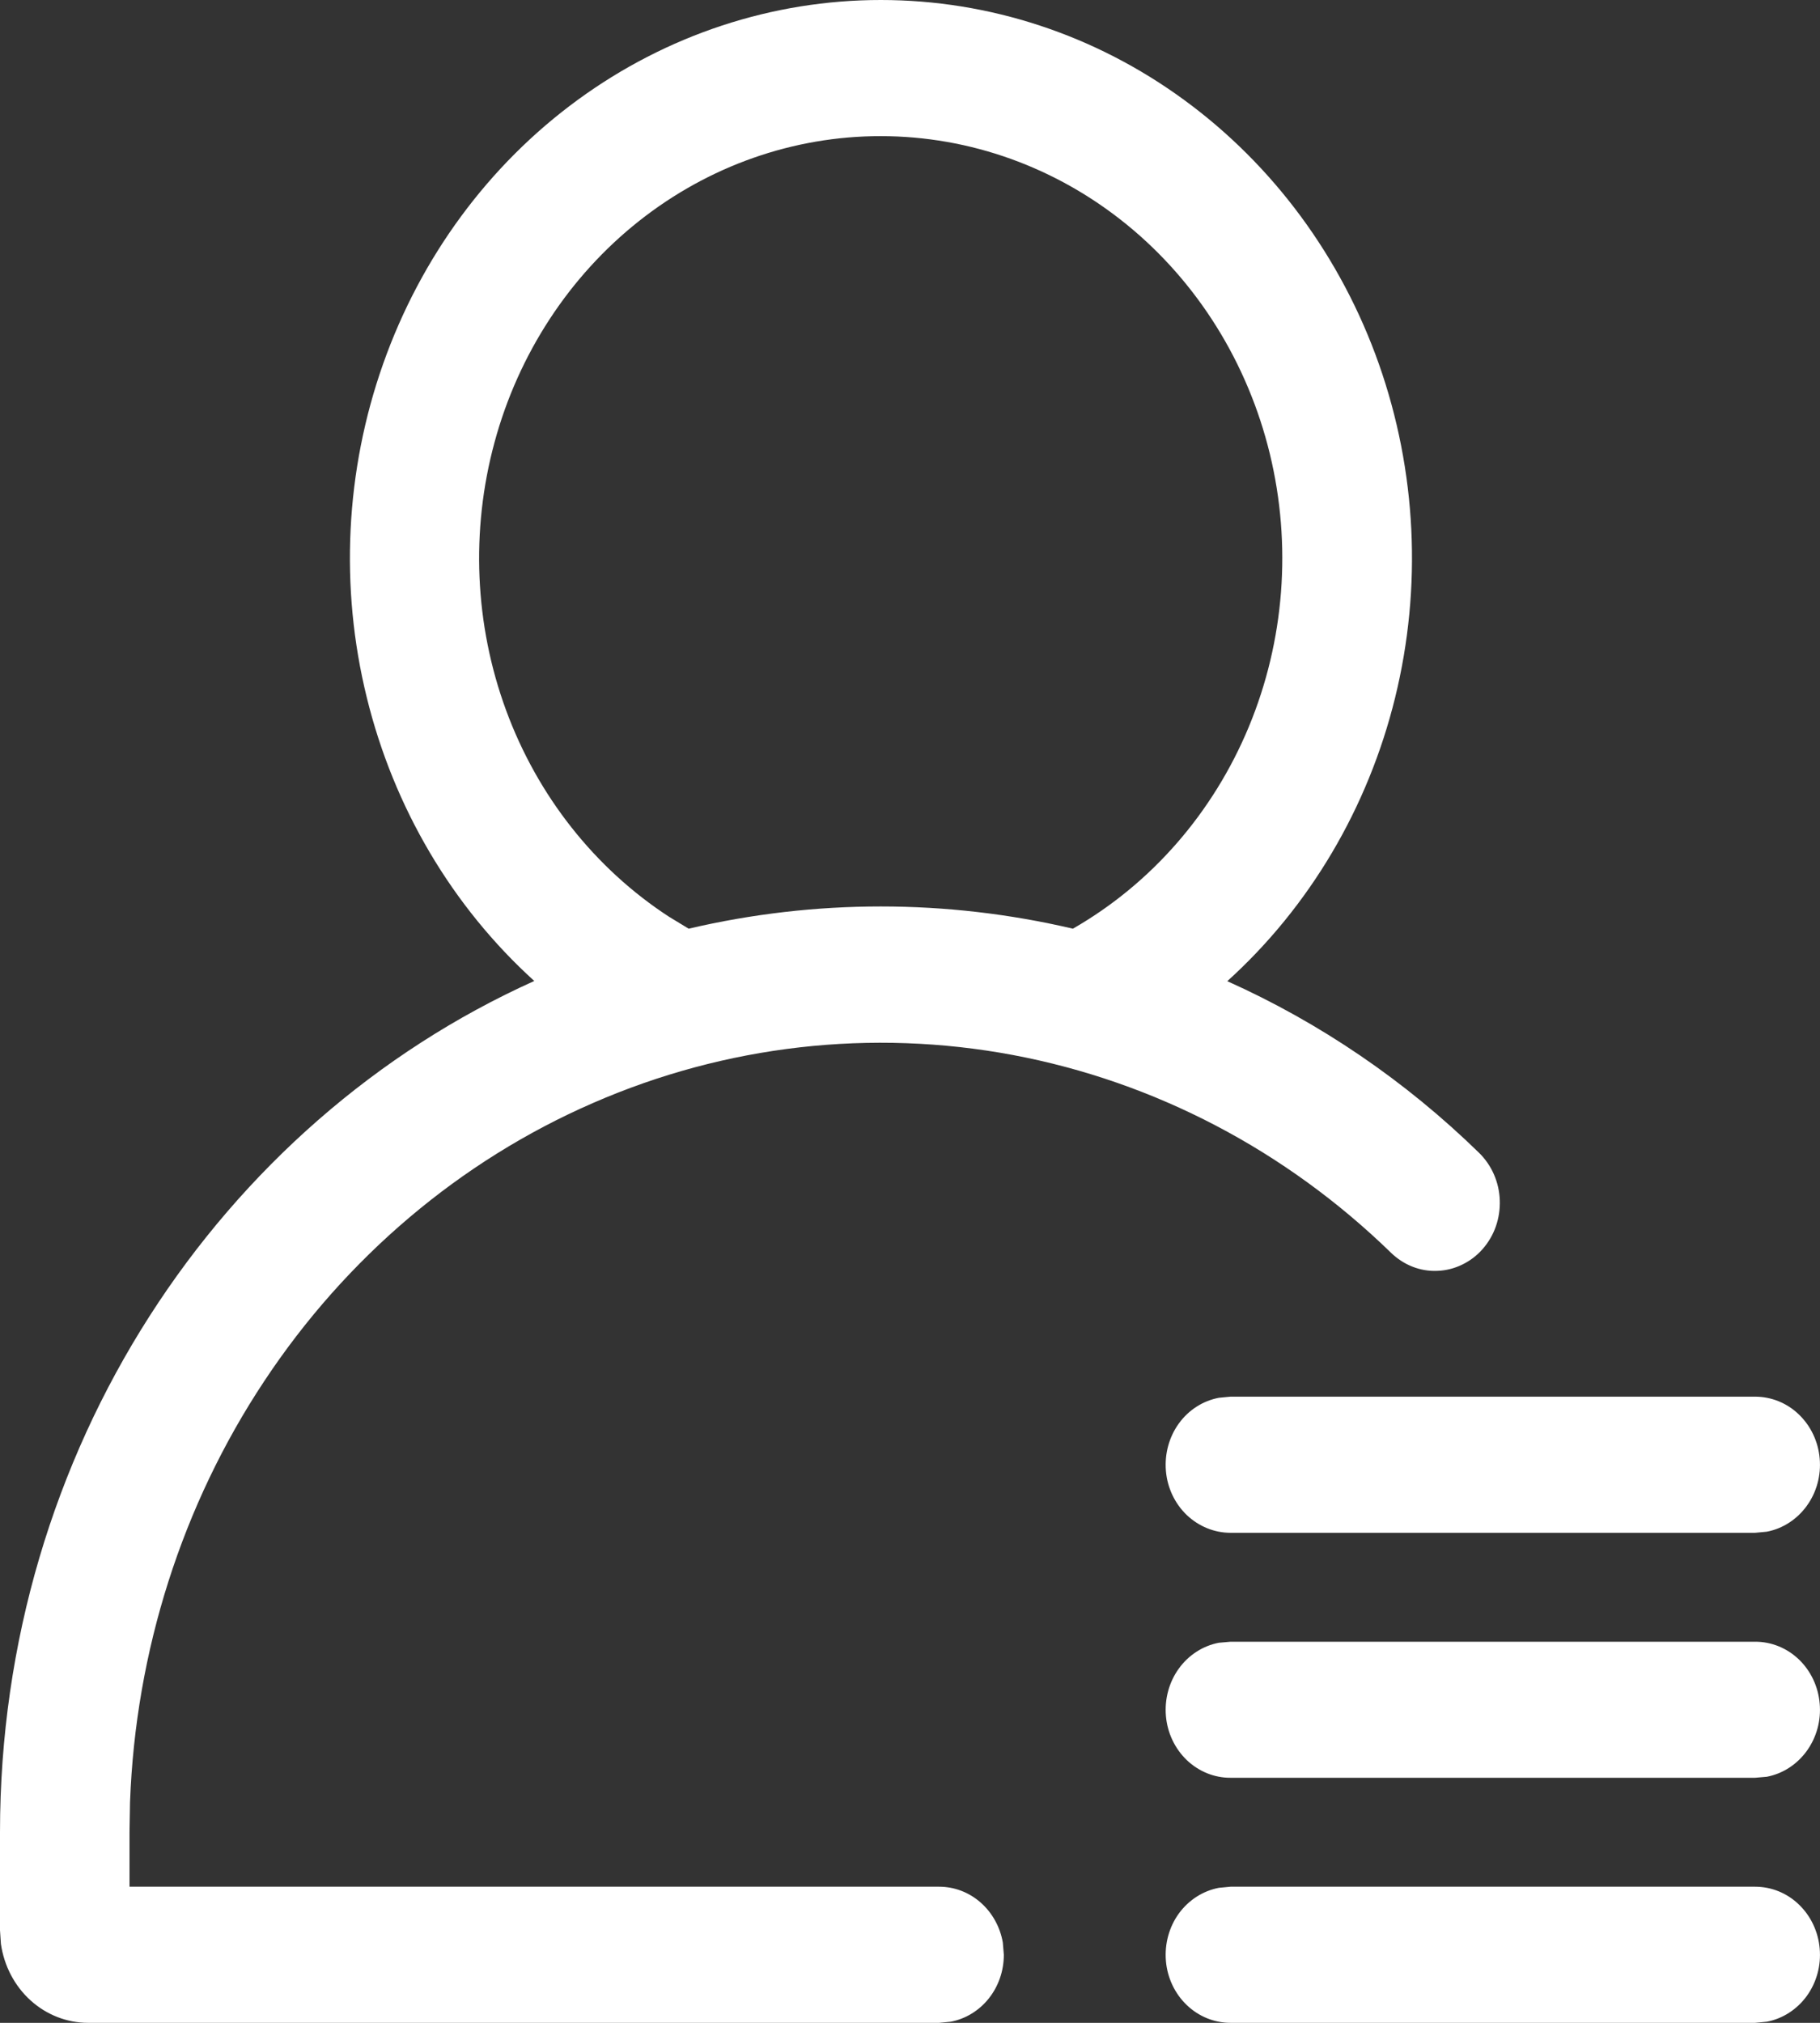 <svg width="18" height="20" viewBox="0 0 18 20" fill="none" xmlns="http://www.w3.org/2000/svg">
<rect x="0" y="0" width="18" height="20" fill="#333333" stroke="none"/>
<path d="M8.711 1.60608e-07C9.784 -0 10.831 0.344 11.711 0.988C12.591 1.631 13.264 2.542 13.637 3.598C14.01 4.655 14.066 5.806 13.798 6.897C13.53 7.988 12.951 8.966 12.138 9.701C13.055 10.112 13.898 10.686 14.628 11.398C14.69 11.459 14.74 11.531 14.775 11.611C14.81 11.691 14.83 11.778 14.833 11.867C14.836 11.955 14.823 12.043 14.794 12.126C14.765 12.209 14.72 12.285 14.663 12.35C14.606 12.415 14.537 12.467 14.46 12.504C14.384 12.541 14.301 12.562 14.217 12.565C14.133 12.569 14.049 12.555 13.97 12.524C13.891 12.493 13.819 12.446 13.757 12.386C12.714 11.372 11.417 10.694 10.018 10.431C8.619 10.169 7.178 10.333 5.866 10.905C4.553 11.476 3.424 12.431 2.613 13.656C1.801 14.881 1.341 16.325 1.286 17.817L1.281 18.116V18.654H9.288C9.438 18.654 9.583 18.709 9.698 18.81C9.813 18.911 9.891 19.051 9.918 19.206L9.928 19.327C9.928 19.485 9.876 19.637 9.78 19.758C9.684 19.879 9.55 19.961 9.403 19.989L9.288 20H0.871C0.662 20 0.46 19.921 0.302 19.778C0.144 19.635 0.04 19.436 0.009 19.219L0 19.085V18.116C0 14.339 2.178 11.097 5.284 9.699C4.472 8.963 3.894 7.985 3.627 6.894C3.359 5.804 3.416 4.654 3.789 3.598C4.162 2.542 4.833 1.631 5.713 0.988C6.593 0.345 7.639 0 8.711 1.60608e-07ZM17.358 18.654C17.518 18.654 17.673 18.716 17.791 18.83C17.909 18.943 17.983 19.099 17.997 19.266C18.012 19.434 17.966 19.601 17.869 19.735C17.772 19.868 17.631 19.959 17.474 19.989L17.358 20H12.17C12.01 20 11.856 19.938 11.737 19.824C11.619 19.711 11.545 19.555 11.531 19.388C11.517 19.22 11.562 19.053 11.659 18.919C11.756 18.786 11.897 18.695 12.055 18.665L12.17 18.654H17.358ZM17.358 16.232C17.518 16.231 17.673 16.294 17.791 16.407C17.909 16.52 17.983 16.676 17.997 16.844C18.012 17.011 17.966 17.178 17.869 17.312C17.772 17.446 17.631 17.537 17.474 17.567L17.358 17.577H12.17C12.01 17.578 11.856 17.515 11.737 17.402C11.619 17.288 11.545 17.133 11.531 16.965C11.517 16.798 11.562 16.631 11.659 16.497C11.756 16.363 11.897 16.272 12.055 16.242L12.17 16.232H17.358ZM17.358 13.809C17.518 13.809 17.673 13.871 17.791 13.985C17.909 14.098 17.983 14.254 17.997 14.421C18.012 14.588 17.966 14.756 17.869 14.889C17.772 15.023 17.631 15.114 17.474 15.144L17.358 15.155H12.17C12.01 15.155 11.856 15.092 11.737 14.979C11.619 14.866 11.545 14.71 11.531 14.543C11.517 14.375 11.562 14.208 11.659 14.074C11.756 13.94 11.897 13.85 12.055 13.82L12.17 13.809H17.358ZM8.711 1.346C7.848 1.345 7.007 1.641 6.318 2.187C5.629 2.733 5.127 3.501 4.891 4.373C4.654 5.246 4.694 6.176 5.005 7.022C5.316 7.868 5.882 8.585 6.615 9.063L6.811 9.182C8.063 8.889 9.36 8.889 10.611 9.182C11.386 8.738 11.998 8.036 12.351 7.186C12.704 6.336 12.777 5.387 12.559 4.488C12.341 3.59 11.845 2.793 11.148 2.224C10.451 1.655 9.594 1.346 8.711 1.346Z" fill="white"/>
</svg>
